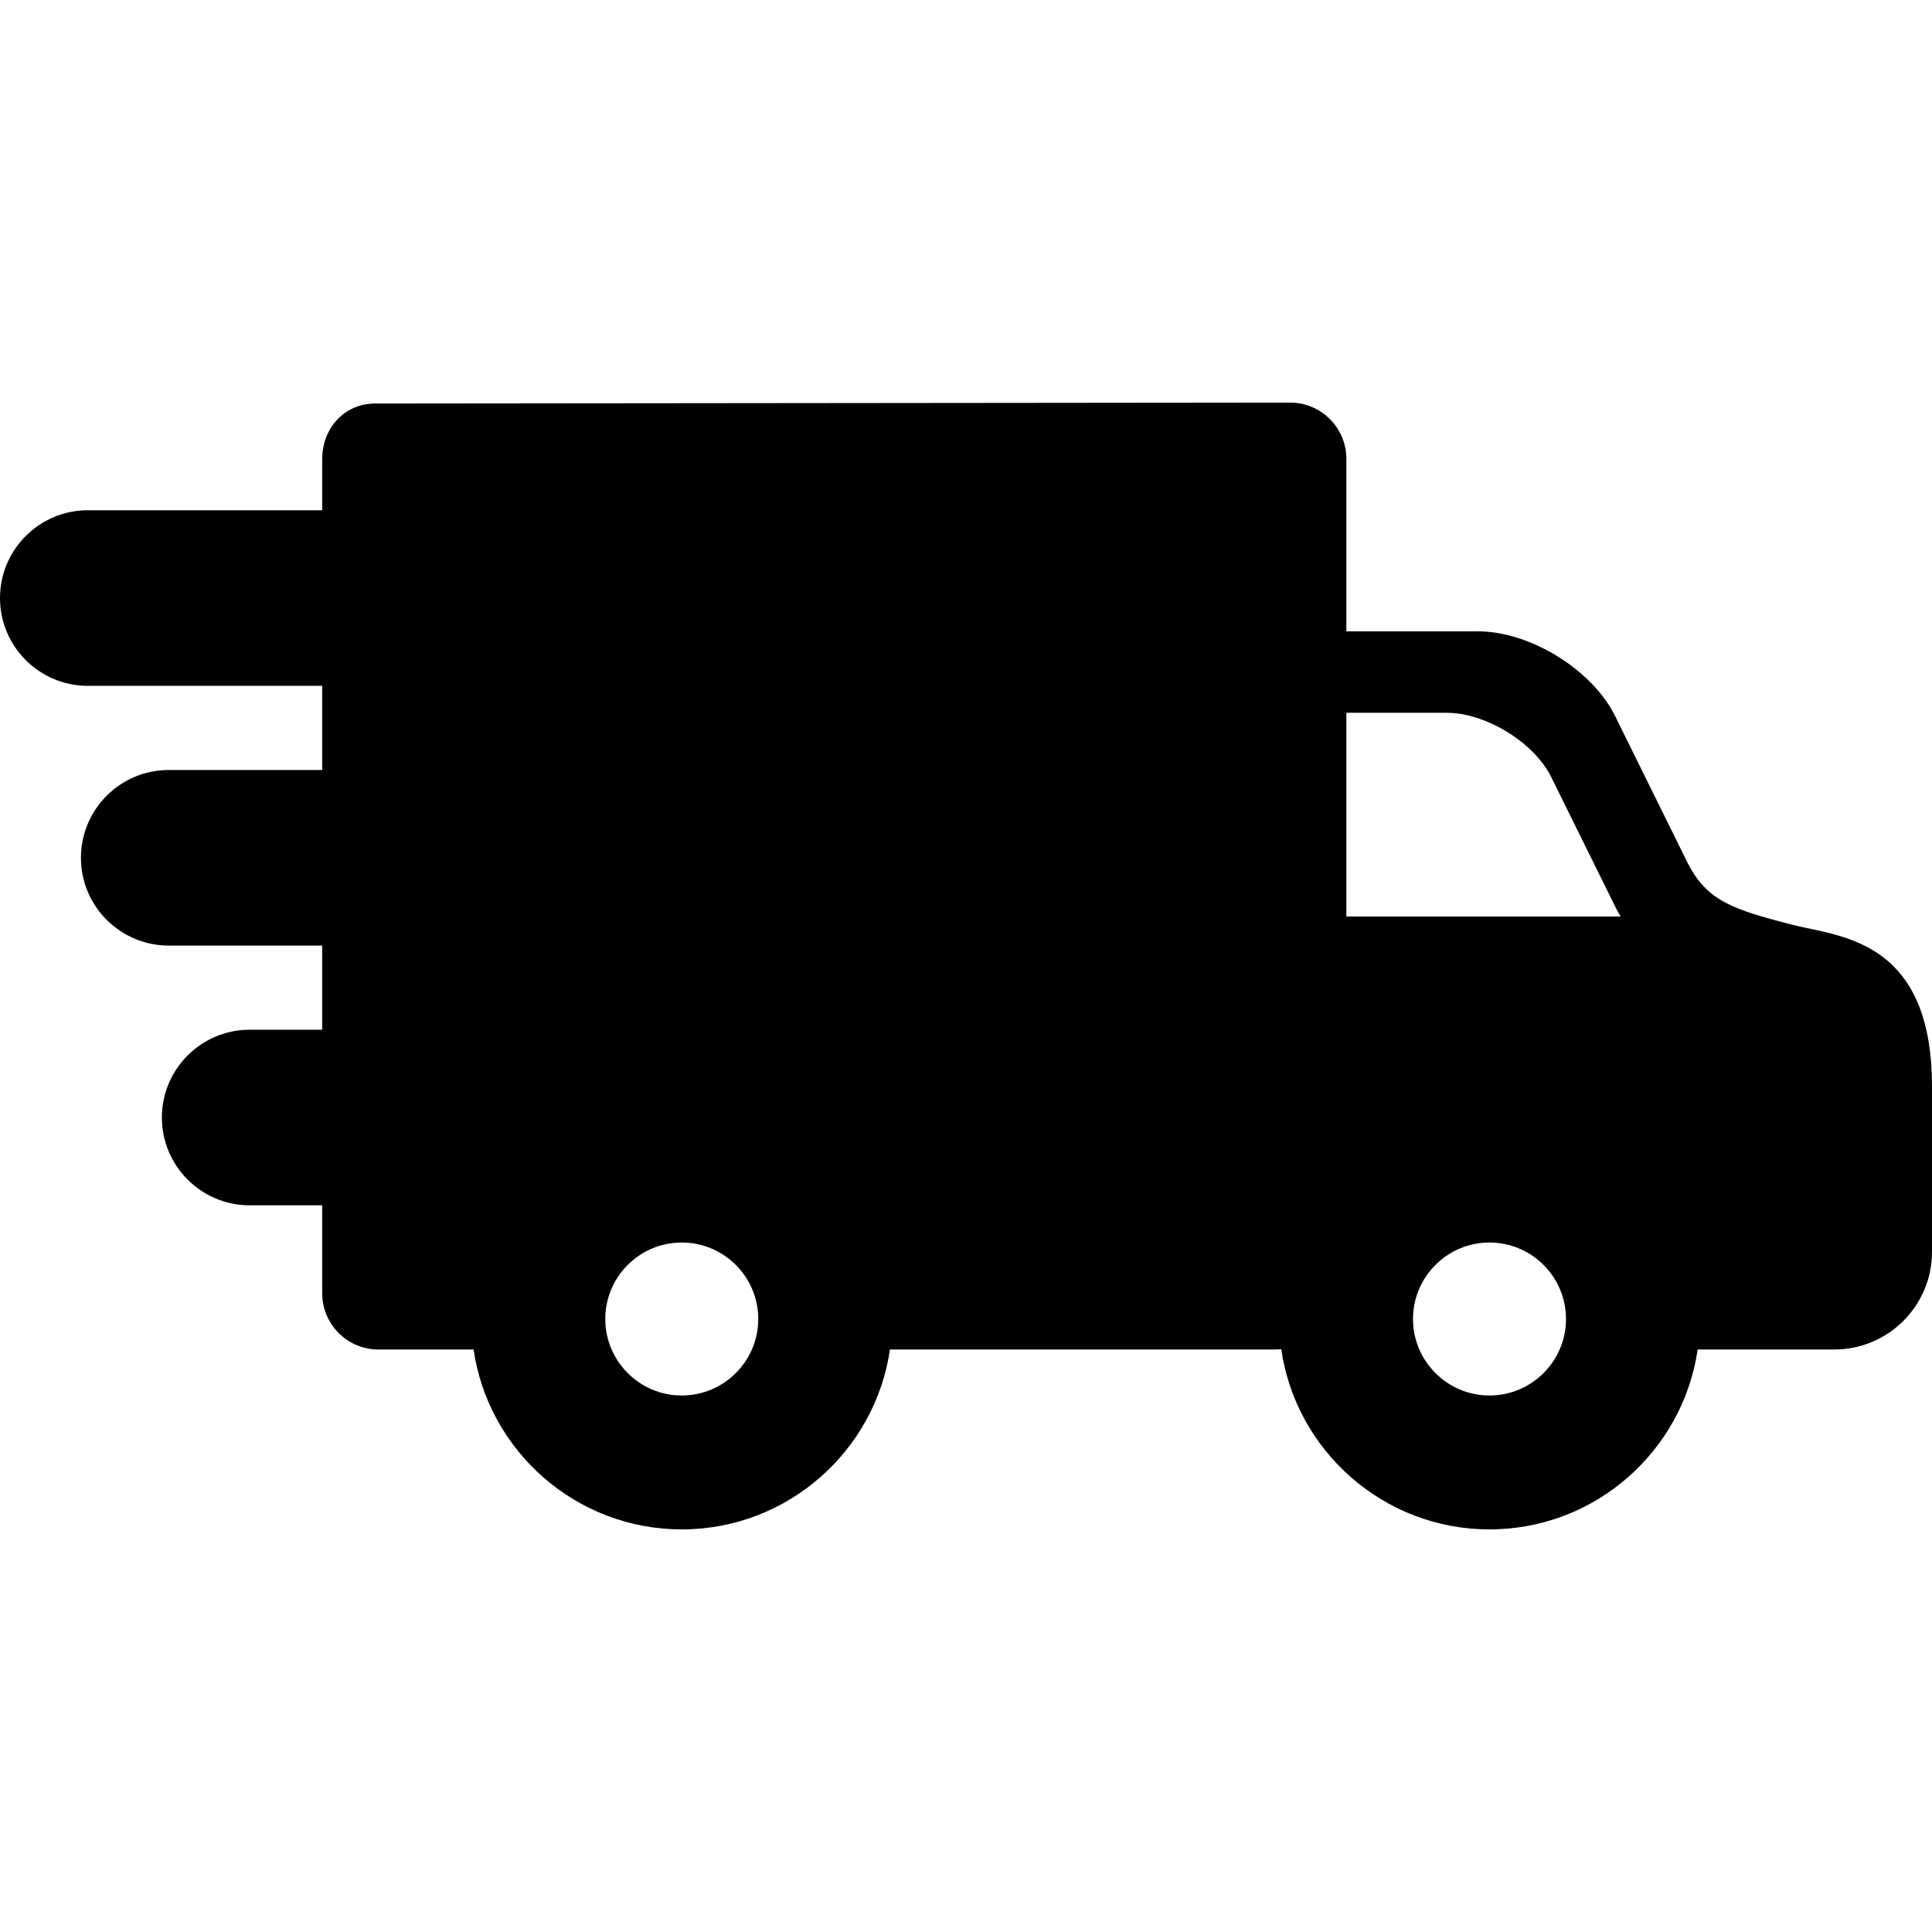 <svg fill="#000000" height="800px" width="800px" version="1.1" id="Capa_1" xmlns="http://www.w3.org/2000/svg" xmlns:xlink="http://www.w3.org/1999/xlink" viewBox="0 0 462.522 462.522" xml:space="preserve">
<path d="M432.958,222.262c-1.452-0.305-2.823-0.592-4.042-0.909c-13.821-3.594-20.129-5.564-24.793-14.569l-17.667-35.768
	c-5.678-10.961-20.339-19.879-32.682-19.879h-31.453v-41.303c0-7.416-6.034-13.45-13.452-13.45l-219.07,0.22
	c-7.218,0-12.661,5.736-12.661,13.343v12.208H21.018C9.429,122.156,0,131.584,0,143.174s9.429,21.018,21.018,21.018h56.119v20.145
	H40.394c-11.589,0-21.018,9.429-21.018,21.018s9.429,21.018,21.018,21.018h36.743v20.145H59.77
	c-11.589,0-21.018,9.429-21.018,21.018s9.429,21.018,21.018,21.018h17.367v21.07c0,7.416,6.034,13.45,13.45,13.45h22.788
	c3.549,24.323,24.542,43.064,49.837,43.064c25.297,0,46.291-18.741,49.841-43.064h92.224c0.479,0,0.97-0.032,1.46-0.064
	c3.522,24.354,24.528,43.128,49.845,43.128c25.297,0,46.291-18.741,49.841-43.064h32.732c12.885,0,23.368-10.482,23.368-23.366
	v-39.648C462.522,228.465,444.73,224.732,432.958,222.262z M356.582,297.46c10.1,0,18.317,8.214,18.317,18.311
	s-8.217,18.311-18.317,18.311c-10.096,0-18.31-8.214-18.31-18.311S346.486,297.46,356.582,297.46z M322.321,219.414v-48.77h24.036
	c9.238,0,20.634,6.932,24.864,15.094l15.721,31.829c0.333,0.644,0.679,1.258,1.038,1.846H322.321z M181.529,315.77
	c0,10.096-8.217,18.311-18.317,18.311c-10.096,0-18.309-8.214-18.309-18.311s8.213-18.311,18.309-18.311
	C173.312,297.46,181.529,305.674,181.529,315.77z"></path>
</svg>